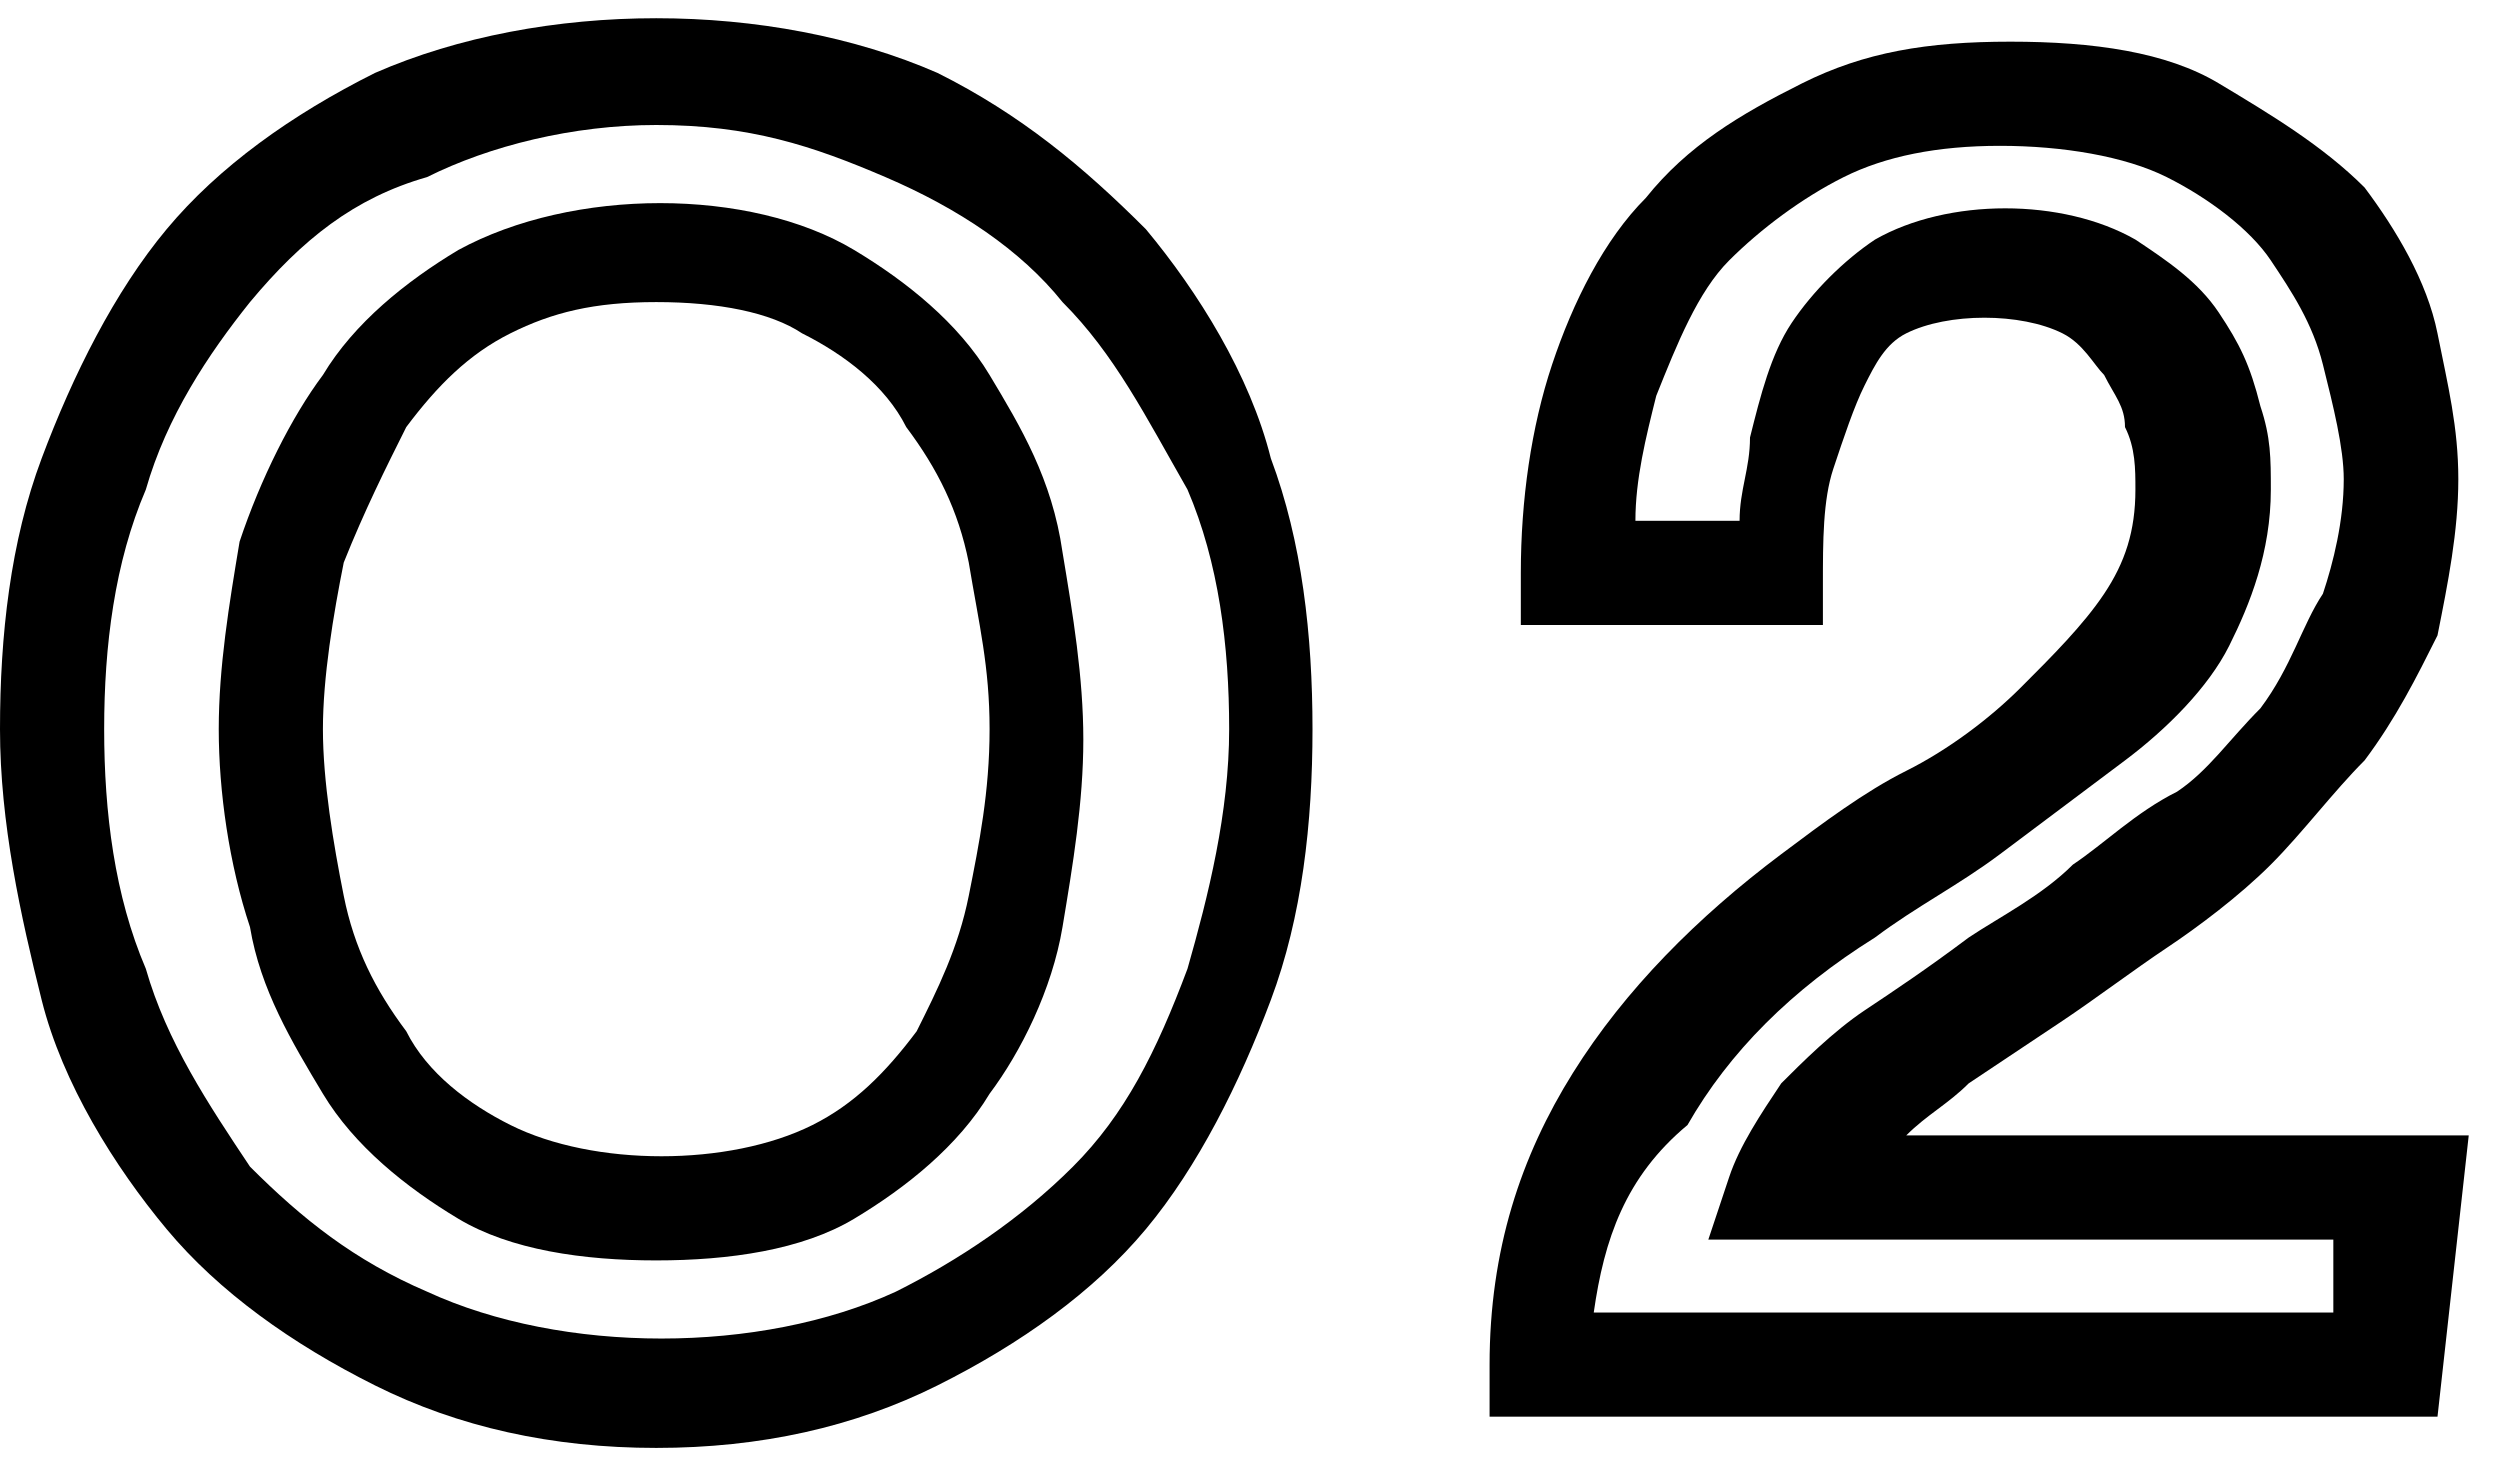 <svg enable-background="new 0 0 24 14" viewBox="0 0 24 14" xmlns="http://www.w3.org/2000/svg"><path d="m6.3 13.9c-1 0-1.9-.2-2.7-.6s-1.5-.9-2-1.5-1-1.4-1.2-2.2c-.2-.8-.4-1.7-.4-2.6s.1-1.8.4-2.6.7-1.6 1.2-2.2 1.2-1.1 2-1.5c1.6-.7 3.8-.7 5.4-0 .8.4 1.4.9 2 1.5.5.6 1 1.4 1.2 2.2.3.8.4 1.7.4 2.6s-.1 1.8-.4 2.6-.7 1.6-1.2 2.2-1.2 1.1-2 1.5-1.7.6-2.7.6zm0-12.7c-.8 0-1.6.2-2.2.5-.7.2-1.2.6-1.7 1.2-.4.5-.8 1.1-1 1.8-.3.7-.4 1.5-.4 2.3s.1 1.6.4 2.3c.2.7.6 1.3 1 1.9.5.5 1 .9 1.7 1.2 1.3.6 3.2.6 4.5 0 .6-.3 1.2-.7 1.7-1.2s.8-1.1 1.1-1.9c.2-.7.4-1.5.4-2.3s-.1-1.6-.4-2.3c-.4-.7-.7-1.3-1.2-1.8-.4-.5-1-.9-1.7-1.2s-1.3-.5-2.2-.5zm0 10.9c-.7 0-1.4-.1-1.9-.4s-1-.7-1.3-1.2-.6-1-.7-1.6c-.2-.6-.3-1.3-.3-1.9s.1-1.2.2-1.8c.2-.6.5-1.2.8-1.6.3-.5.8-.9 1.3-1.2 1.1-.6 2.8-.6 3.8 0 .5.3 1 .7 1.3 1.2s.6 1 .7 1.7c.1.6.2 1.2.2 1.8s-.1 1.2-.2 1.8-.4 1.2-.7 1.6c-.3.5-.8.9-1.3 1.2s-1.2.4-1.9.4zm0-9.2c-.6 0-1 .1-1.4.3s-.7.5-1 .9c-.2.4-.4.8-.6 1.3-.1.5-.2 1.1-.2 1.6s.1 1.1.2 1.6.3.9.6 1.3c.2.4.6.7 1 .9.8.4 2.1.4 2.9 0 .4-.2.7-.5 1-.9.2-.4.4-.8.5-1.3s.2-1 .2-1.6-.1-1-.2-1.6c-.1-.5-.3-.9-.6-1.3-.2-.4-.6-.7-1-.9-.3-.2-.8-.3-1.4-.3z"/><path d="m23.4 13.6h-9.1v-.5c0-1.1.3-2 .8-2.8s1.2-1.5 2-2.1c.4-.3.8-.6 1.2-.8s.8-.5 1.1-.8.6-.6.8-.9.3-.6.3-1c0-.2 0-.4-.1-.6 0-.2-.1-.3-.2-.5-.1-.1-.2-.3-.4-.4-.4-.2-1.1-.2-1.5 0-.2.1-.3.3-.4.5s-.2.5-.3.8-.1.7-.1 1.1v.4h-2.9v-.5c0-.7.1-1.4.3-2s.5-1.2.9-1.6c.4-.5.9-.8 1.5-1.1s1.2-.4 2-.4 1.5.1 2 .4 1 .6 1.4 1c.3.4.6.9.7 1.4s.2.9.2 1.4-.1 1-.2 1.5c-.2.4-.4.8-.7 1.2-.3.3-.6.7-.9 1s-.7.6-1 .8-.7.5-1 .7-.6.4-.9.6c-.2.2-.4.3-.6.5h5.4zm-8.1-1h7.1v-.7h-6l.2-.6c.1-.3.3-.6.5-.9.2-.2.5-.5.8-.7s.6-.4 1-.7c.3-.2.7-.4 1-.7.3-.2.6-.5 1-.7.3-.2.5-.5.8-.8.3-.4.4-.8.6-1.1.1-.3.2-.7.2-1.1 0-.3-.1-.7-.2-1.1s-.3-.7-.5-1-.6-.6-1-.8-1-.3-1.6-.3-1.1.1-1.5.3-.8.5-1.1.8-.5.8-.7 1.3c-.1.4-.2.8-.2 1.2h1c0-.3.1-.5.1-.8.1-.4.2-.8.4-1.1s.5-.6.8-.8c.7-.4 1.8-.4 2.5 0 .3.2.6.4.8.7s.3.5.4.9c.1.3.1.5.1.8 0 .6-.2 1.1-.4 1.5s-.6.8-1 1.1-.8.6-1.2.9-.8.5-1.2.8c-.8.5-1.4 1.1-1.8 1.8-.6.5-.8 1.1-.9 1.8z"/></svg>
